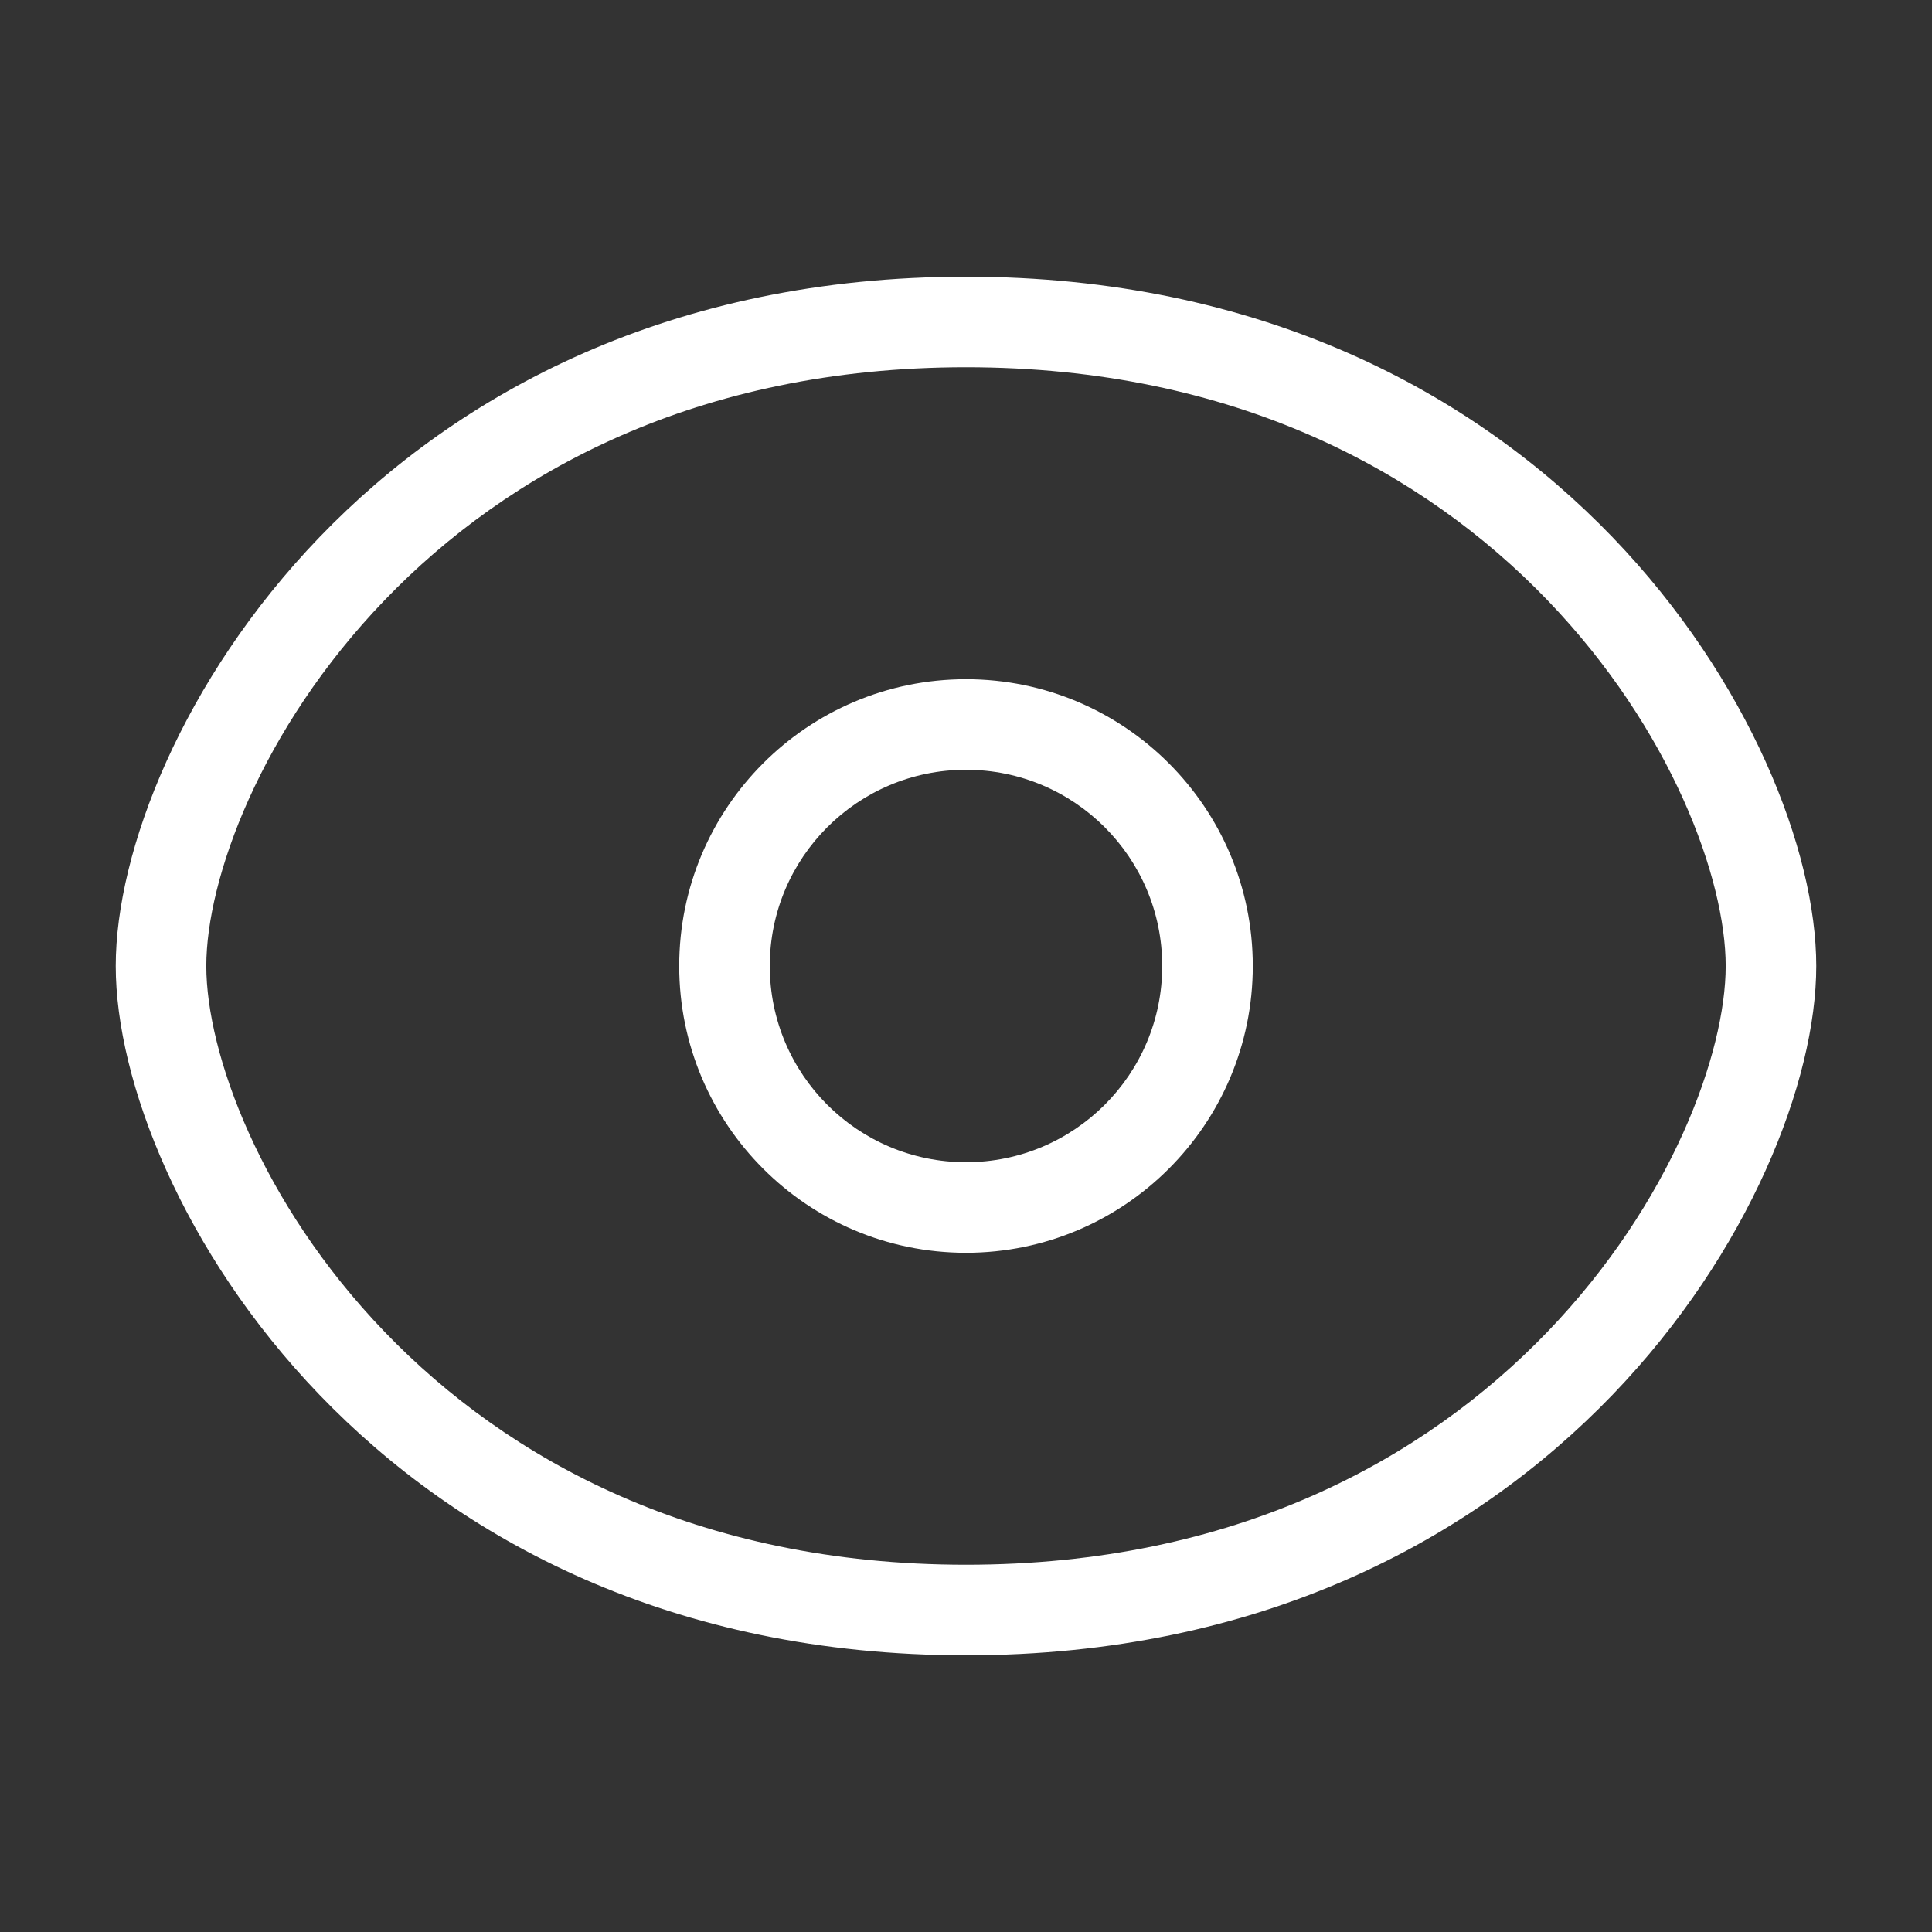 <svg width="32" height="32" viewBox="0 0 32 32" fill="none" xmlns="http://www.w3.org/2000/svg">
<rect x="0" y="0" width="32" height="32" fill="#333333" stroke="none"/>
<g id="eye">
<path id="Icon" fill-rule="evenodd" clip-rule="evenodd" d="M3.417 16C3.417 14.568 4.31 12.08 6.374 9.937C8.407 7.825 11.549 6.083 16 6.083C20.451 6.083 23.593 7.825 25.627 9.937C27.69 12.08 28.583 14.568 28.583 16C28.583 17.432 27.69 19.92 25.627 22.063C23.593 24.175 20.451 25.917 16 25.917C11.549 25.917 8.407 24.175 6.374 22.063C4.31 19.92 3.417 17.432 3.417 16ZM16 4.583C11.118 4.583 7.593 6.508 5.293 8.896C3.023 11.254 1.917 14.098 1.917 16C1.917 17.901 3.023 20.746 5.293 23.104C7.593 25.492 11.118 27.417 16 27.417C20.882 27.417 24.407 25.492 26.707 23.104C28.977 20.746 30.083 17.901 30.083 16C30.083 14.098 28.977 11.254 26.707 8.896C24.407 6.508 20.882 4.583 16 4.583ZM12.75 16C12.75 14.205 14.205 12.75 16 12.75C17.795 12.75 19.25 14.205 19.25 16C19.25 17.795 17.795 19.25 16 19.25C14.205 19.25 12.75 17.795 12.75 16ZM16 11.25C13.377 11.25 11.25 13.377 11.25 16C11.25 18.623 13.377 20.75 16 20.75C18.623 20.75 20.75 18.623 20.75 16C20.75 13.377 18.623 11.25 16 11.25Z" fill="white"/>
</g>
</svg>
